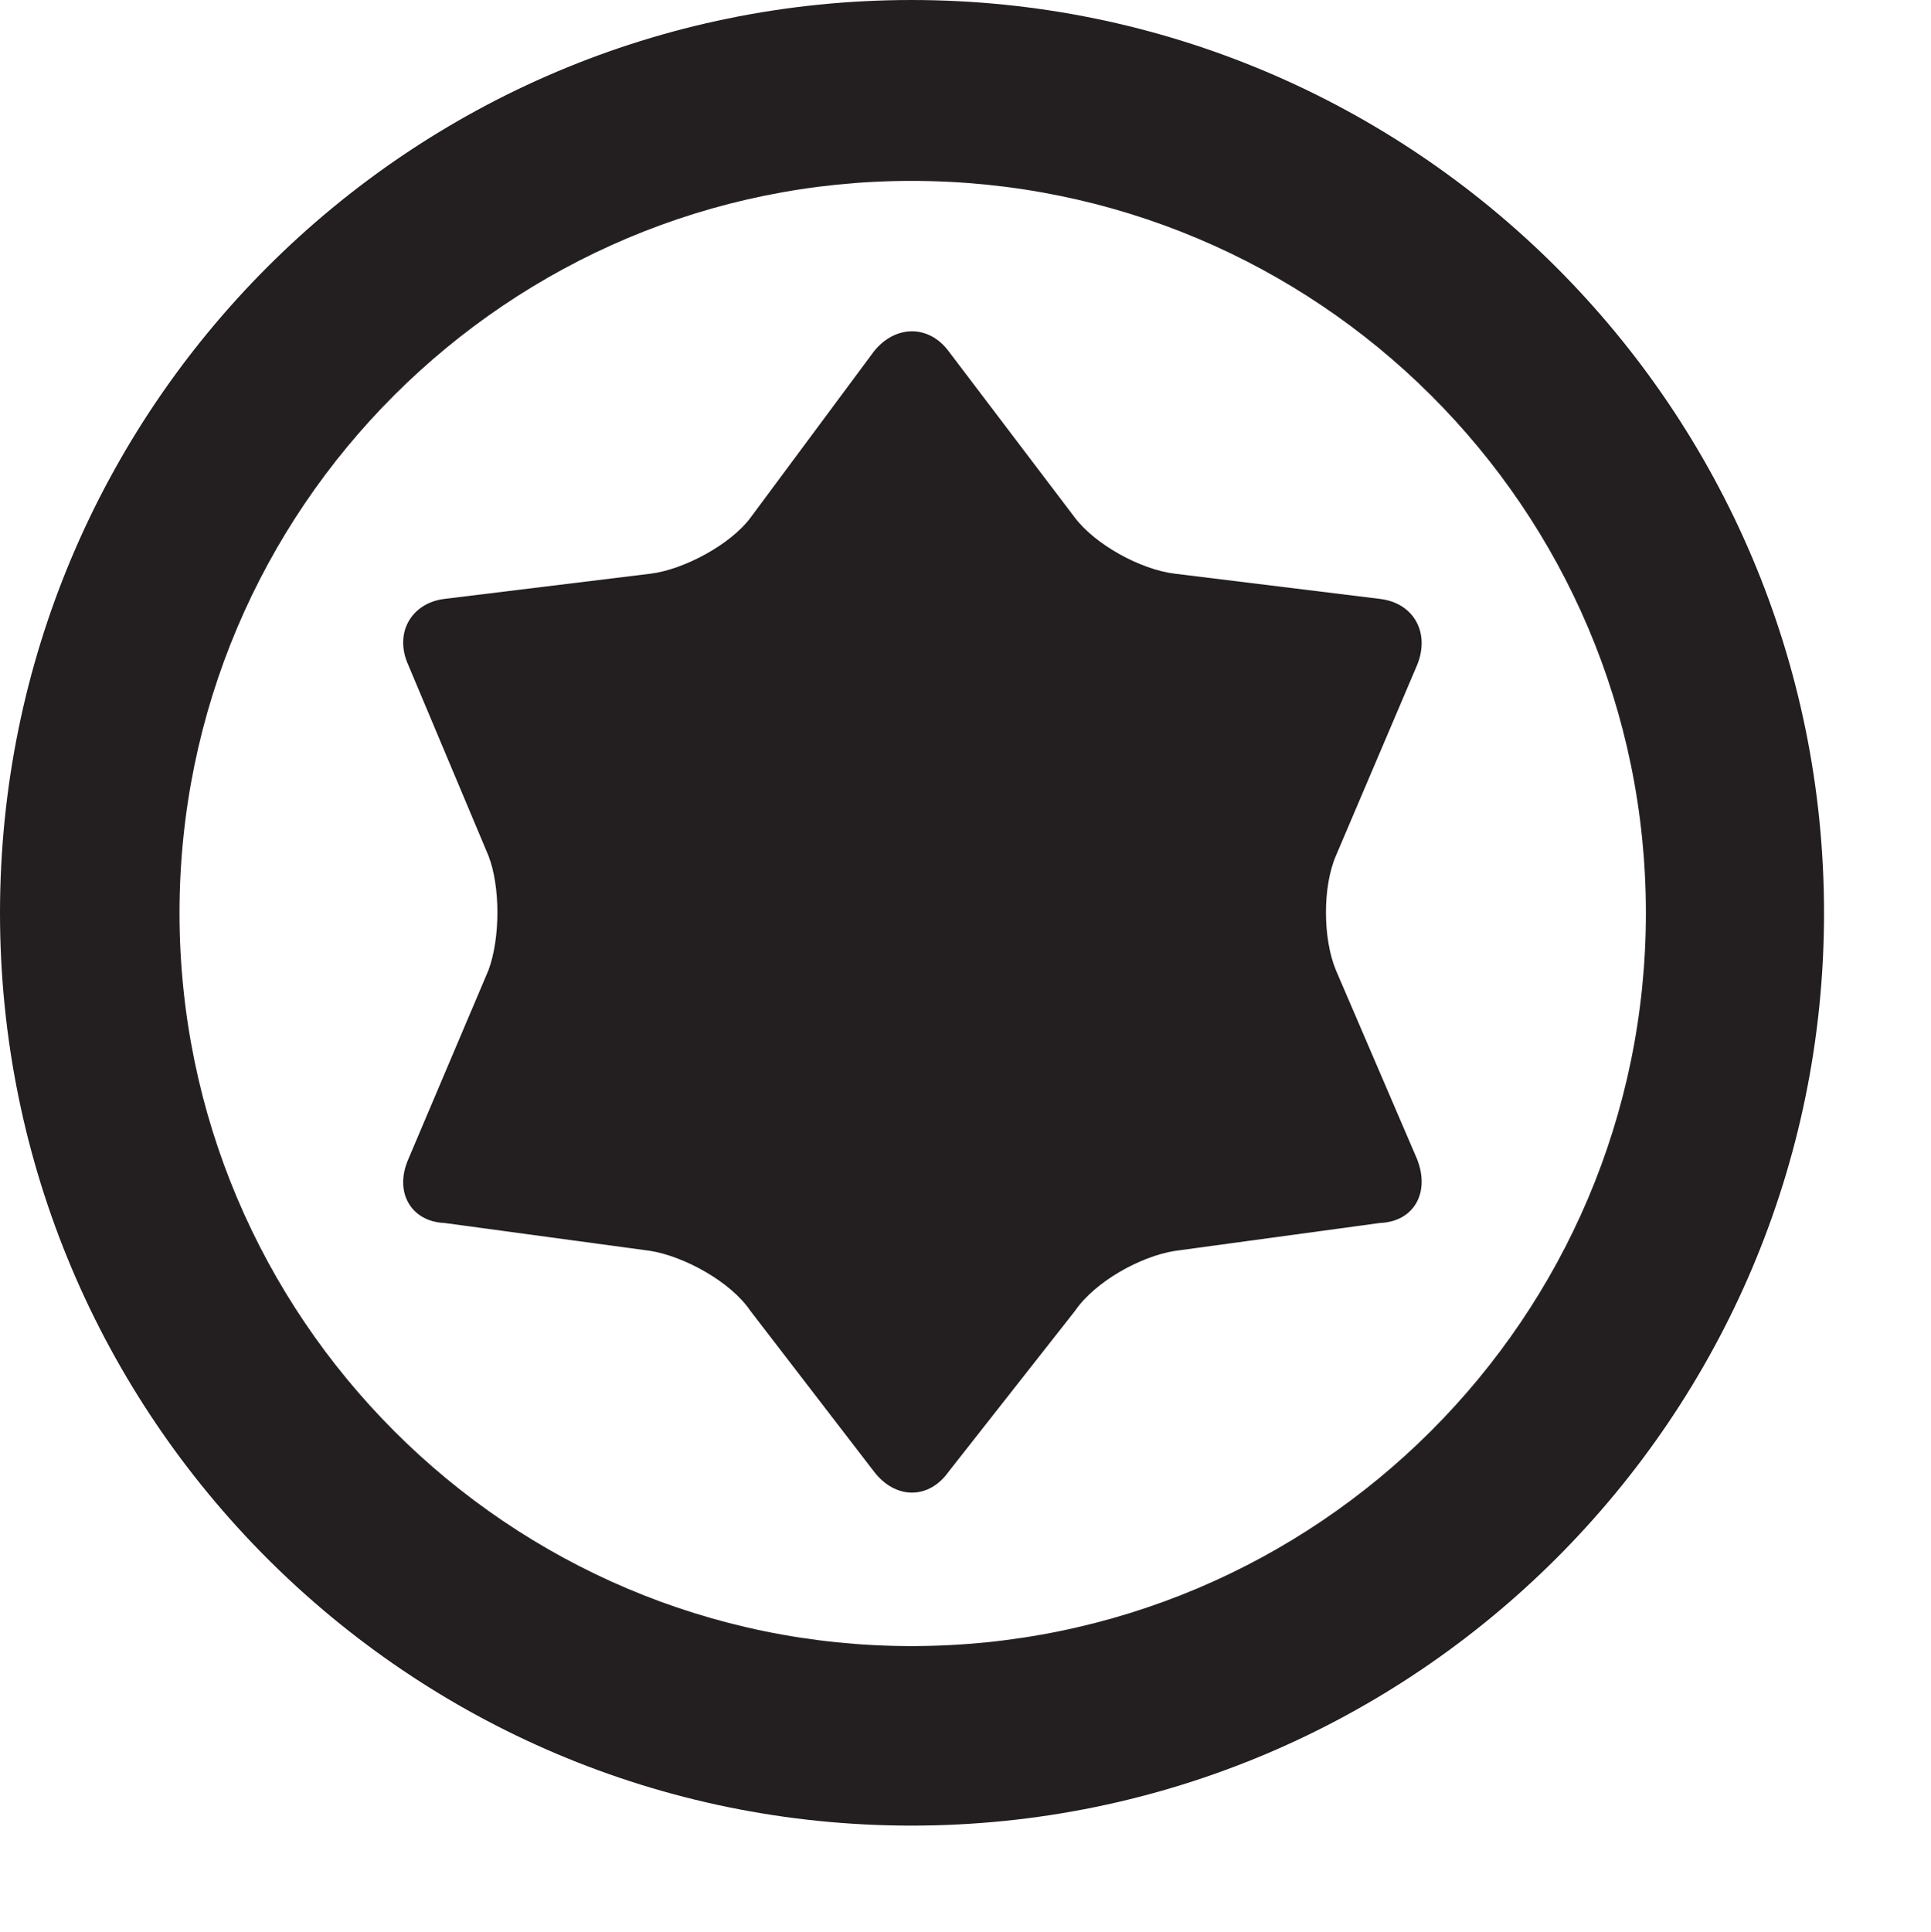 <?xml version="1.0" encoding="UTF-8"?>
<svg xmlns="http://www.w3.org/2000/svg" xmlns:xlink="http://www.w3.org/1999/xlink" width="5.669pt" height="5.672pt" viewBox="0 0 5.669 5.672" version="1.2">
<defs>
<clipPath id="clip1">
  <path d="M 0 0 L 5.355 0 L 5.355 5.359 L 0 5.359 Z M 0 0 "/>
</clipPath>
</defs>
<g id="surface1">
<g clip-path="url(#clip1)" clip-rule="nonzero">
<path style=" stroke:none;fill-rule:nonzero;fill:rgb(13.725%,12.157%,12.549%);fill-opacity:1;" d="M 2.676 5.359 C 1.199 5.359 0 4.16 0 2.68 C 0 1.199 1.199 0 2.676 0 C 4.152 0 5.355 1.199 5.355 2.68 C 5.355 4.16 4.152 5.359 2.676 5.359 M 2.676 0.531 C 1.492 0.531 0.527 1.492 0.527 2.68 C 0.527 3.867 1.492 4.832 2.676 4.832 C 3.867 4.832 4.832 3.867 4.832 2.68 C 4.832 1.492 3.867 0.531 2.676 0.531 "/>
</g>
<path style=" stroke:none;fill-rule:nonzero;fill:rgb(13.725%,12.157%,12.549%);fill-opacity:1;" d="M 2.566 1.031 C 2.629 0.953 2.727 0.953 2.785 1.031 L 3.156 1.52 C 3.215 1.598 3.348 1.672 3.449 1.684 L 4.051 1.758 C 4.152 1.77 4.199 1.859 4.16 1.953 L 3.922 2.512 C 3.883 2.602 3.883 2.754 3.922 2.848 L 4.16 3.402 C 4.199 3.5 4.152 3.586 4.051 3.59 L 3.449 3.672 C 3.348 3.688 3.215 3.762 3.156 3.848 L 2.785 4.32 C 2.727 4.402 2.629 4.402 2.566 4.32 L 2.203 3.848 C 2.145 3.762 2.008 3.688 1.91 3.672 L 1.305 3.59 C 1.207 3.586 1.156 3.5 1.199 3.402 L 1.434 2.848 C 1.469 2.754 1.469 2.602 1.434 2.512 L 1.199 1.953 C 1.156 1.859 1.207 1.77 1.305 1.758 L 1.91 1.684 C 2.008 1.672 2.145 1.598 2.203 1.52 Z M 2.566 1.031 "/>
</g>
</svg>
